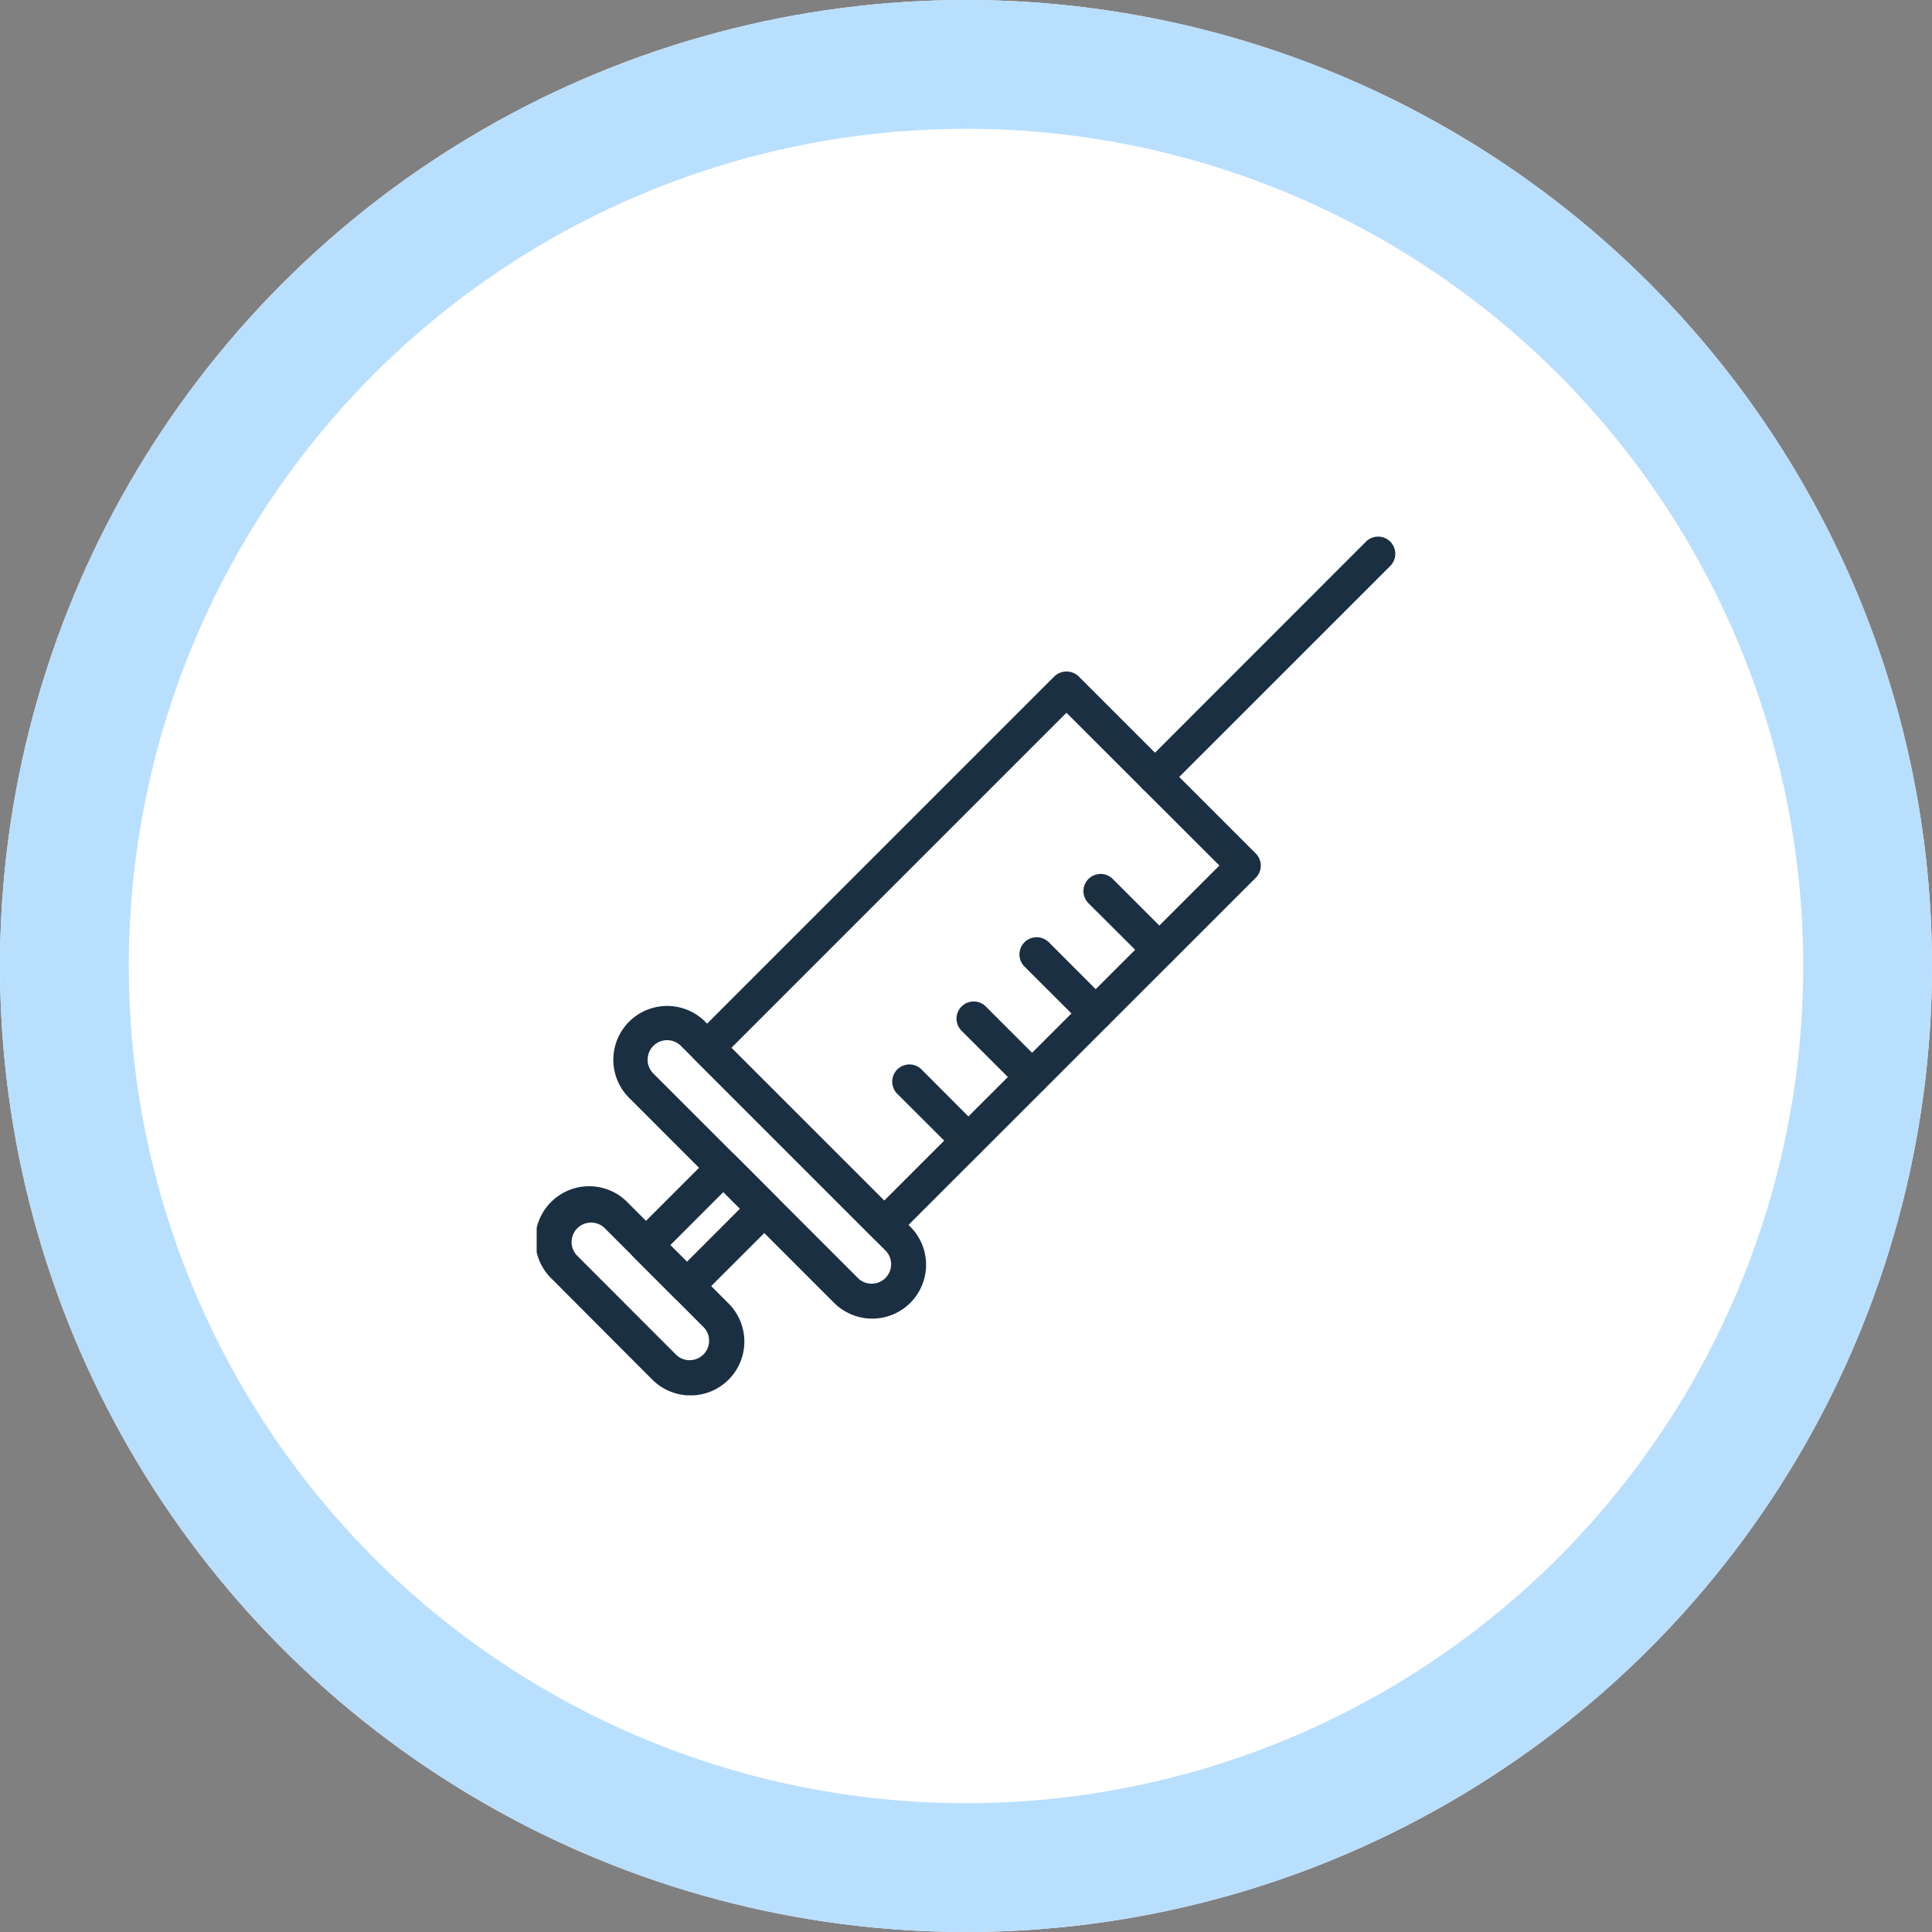 <svg xmlns="http://www.w3.org/2000/svg" xmlns:xlink="http://www.w3.org/1999/xlink" width="90" height="90" viewBox="0 0 90 90">
  <rect x="0" y="0" width="90" height="90" fill="#808080" stroke="none"/>
  <defs>
    <clipPath id="clip-path">
      <rect id="Rectangle_8" data-name="Rectangle 8" width="40" height="40" fill="#1b2f43"/>
    </clipPath>
  </defs>
  <g id="Group_20" data-name="Group 20" transform="translate(-144 -980)">
    <g id="box" transform="translate(144 980)" fill="#fff" stroke="#b9dfff" stroke-width="6">
      <circle cx="45" cy="45" r="45" stroke="none"/>
      <circle cx="45" cy="45" r="42" fill="none"/>
    </g>
    <g id="icn" transform="translate(169 1005)">
      <g id="Group_10" data-name="Group 10" transform="translate(0 0)" clip-path="url(#clip-path)">
        <path id="Path_292" data-name="Path 292" d="M7.161,17.9a2.514,2.514,0,0,1-1.774-.734L.733,12.5A2.509,2.509,0,1,1,4.281,8.956l4.654,4.658A2.508,2.508,0,0,1,7.161,17.9M6.52,16.03A.908.908,0,0,0,7.8,14.746L3.149,10.088a.908.908,0,0,0-1.283,1.283Z" transform="translate(0.001 22.104)" fill="#1b2f43"/>
        <path id="Path_293" data-name="Path 293" d="M13.024,20.491a2.514,2.514,0,0,1-1.774-.734L1.7,10.205A2.506,2.506,0,0,1,5.246,6.661L14.8,16.209a2.508,2.508,0,0,1-1.774,4.282m-.642-1.866a.908.908,0,0,0,1.283-1.283L4.118,7.79A.909.909,0,1,0,2.834,9.077Z" transform="translate(2.605 15.935)" fill="#1b2f43"/>
        <path id="Path_294" data-name="Path 294" d="M3.87,14.867a.787.787,0,0,1-.564-.236L1.4,12.725a.792.792,0,0,1,0-1.129L5.006,7.989a.8.8,0,0,1,1.132,0L8.045,9.9a.8.8,0,0,1,0,1.129L4.438,14.631a.8.8,0,0,1-.568.236M3.1,12.16l.774.774L6.345,10.46,5.57,9.686Z" transform="translate(3.126 20.844)" fill="#1b2f43"/>
        <path id="Path_295" data-name="Path 295" d="M10.986,28.284a.787.787,0,0,1-.564-.236L2.172,19.8a.792.792,0,0,1,0-1.129l16.74-16.74a.82.82,0,0,1,1.132,0l8.25,8.25a.8.8,0,0,1,0,1.132L11.554,28.048a.8.8,0,0,1-.568.236m-7.118-9.05,7.118,7.118L26.6,10.744,19.476,3.626Z" transform="translate(5.204 4.577)" fill="#1b2f43"/>
        <path id="Path_296" data-name="Path 296" d="M10.451,8.6a.787.787,0,0,1-.564-.236L7.135,5.62A.8.8,0,0,1,8.268,4.491l2.748,2.748a.8.8,0,0,1,0,1.129.781.781,0,0,1-.564.236" transform="translate(18.555 11.441)" fill="#1b2f43"/>
        <path id="Path_297" data-name="Path 297" d="M9.647,9.408a.787.787,0,0,1-.564-.236L6.331,6.425A.8.8,0,0,1,7.464,5.292l2.748,2.751a.8.8,0,0,1-.564,1.365" transform="translate(16.394 13.602)" fill="#1b2f43"/>
        <path id="Path_298" data-name="Path 298" d="M8.844,10.21a.787.787,0,0,1-.564-.236L5.528,7.227A.8.8,0,0,1,6.661,6.1L9.408,8.846a.8.8,0,0,1,0,1.129.781.781,0,0,1-.564.236" transform="translate(14.236 15.761)" fill="#1b2f43"/>
        <path id="Path_299" data-name="Path 299" d="M8.04,11.015a.781.781,0,0,1-.564-.236L4.724,8.032A.8.8,0,0,1,5.857,6.9L8.6,9.651a.8.8,0,0,1-.564,1.365" transform="translate(12.074 17.921)" fill="#1b2f43"/>
        <path id="Path_300" data-name="Path 300" d="M8.393,11.993a.8.8,0,0,1-.564-1.365L18.221.232a.8.8,0,0,1,1.132,1.132L8.957,11.757a.781.781,0,0,1-.564.236" transform="translate(20.411 0)" fill="#1b2f43"/>
      </g>
    </g>
  </g>
</svg>
